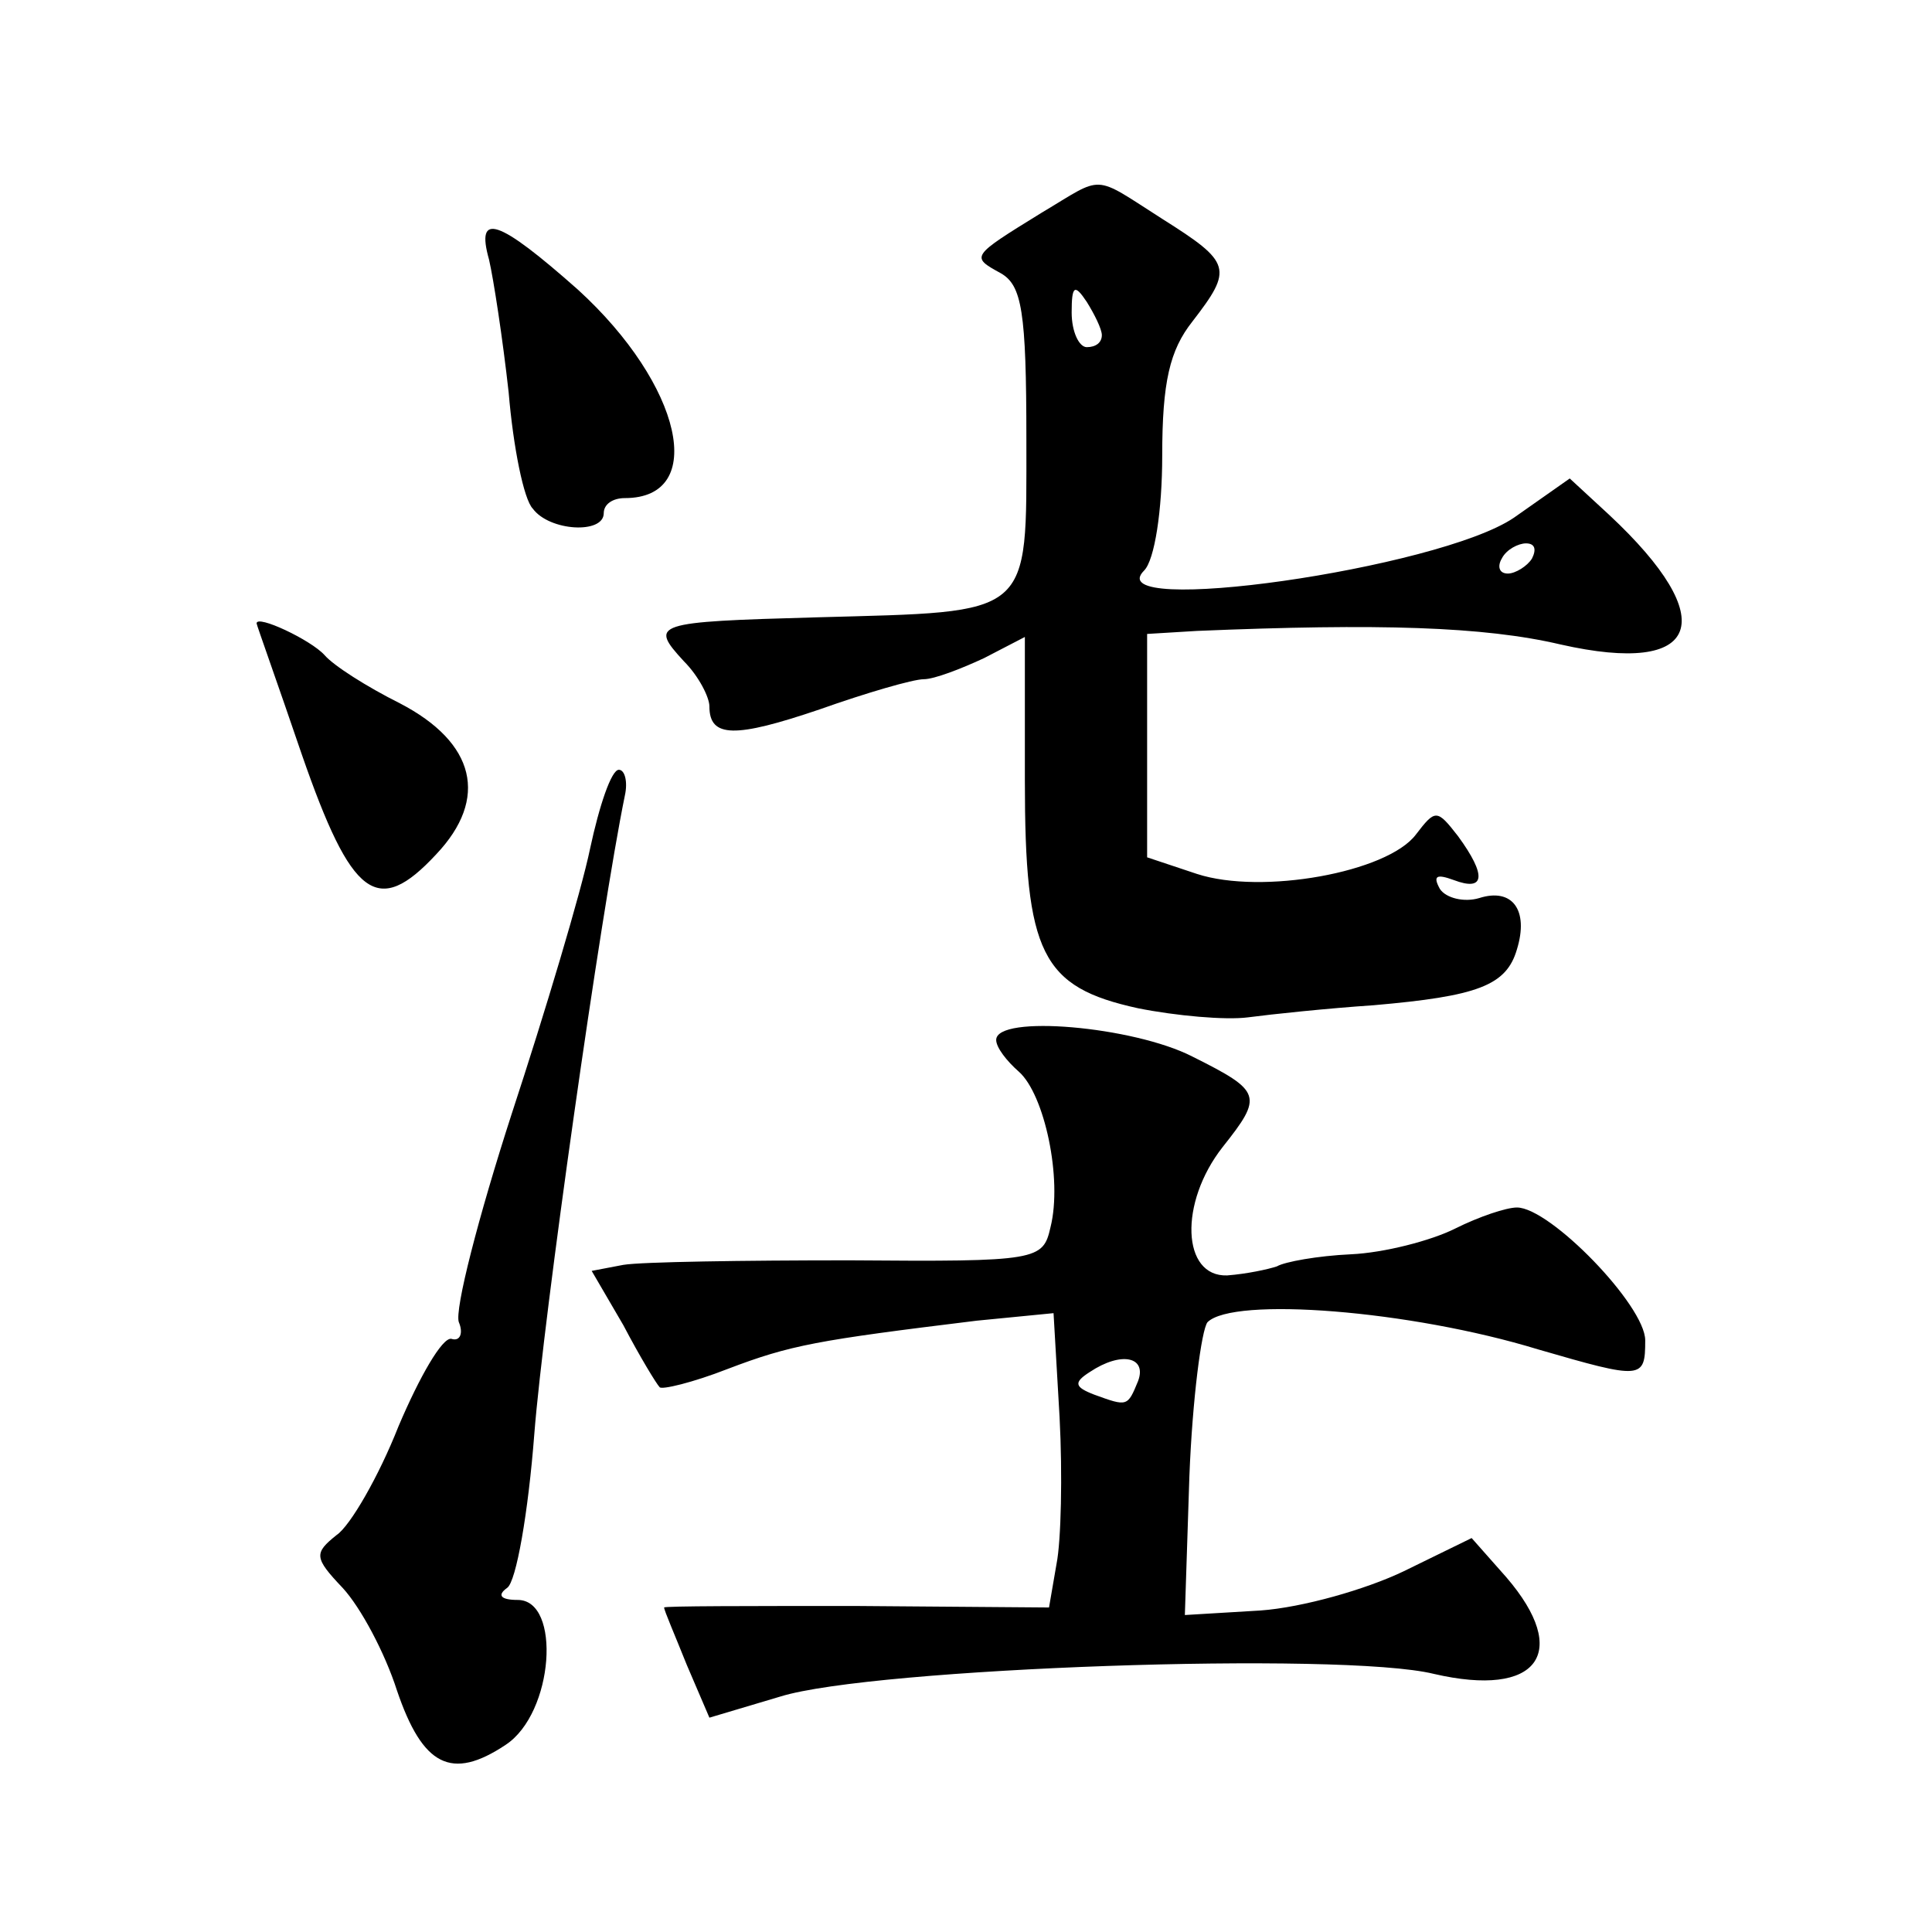 <?xml version="1.0" standalone="no"?>
<!DOCTYPE svg PUBLIC "-//W3C//DTD SVG 20010904//EN"
 "http://www.w3.org/TR/2001/REC-SVG-20010904/DTD/svg10.dtd">
<svg version="1.0" xmlns="http://www.w3.org/2000/svg"
 width="128pt" height="128pt" viewBox="0 0 128 128"
 preserveAspectRatio="xMidYMid meet">
<g transform="translate(0,128) scale(0.1,-0.1)"
fill="#0" stroke="none">
<path d="M690 1139 c-47 -29 -47 -29 -27 -40 14 -8 17 -25 17 -110 0 -119 5 -114
-139 -118 -108 -3 -111 -4 -88 -29 10 -10 17 -24 17 -30 0 -21 17 -21 73 -2 31
11 62 20 69 20 7 0 25 7 40 14 l27 14 0 -95 c0 -115 11 -137 75 -151 25 -5 58 -8
73 -6 15 2 53 6 83 8 69 6 88 13 95 37 8 26 -3 41 -25 34 -10 -3 -22 0 -26 6 -5
9 -2 10 9 6 21 -8 22 3 3 29 -14 18 -15 18 -28 1 -19 -25 -102 -40 -145 -26 l-33
11 0 74 0 74 33 2 c120 5 190 3 241 -9 93 -21 107 16 32 86 l-26 24 -37 -26 c-50
-34 -276 -66 -245 -35 7 7 12 40 12 76 0 49 5 70 20 89 27 35 26 39 -20 68 -47
30 -38 29 -80 4z m40 -81 c0 -5 -4 -8 -10 -8 -5 0 -10 10 -10 23 0 18 2 19 10 7
5 -8 10 -18 10 -22z m285 -148 c-3 -5 -11 -10 -16 -10 -6 0 -7 5 -4 10 3 6 11 10
16 10 6 0 7 -4 4 -10z M324 1108 c3 -13 9 -52 13 -88 3 -36 10 -71 16 -77 11 -15
47 -17 47 -3 0 6 6 10 14 10 55 0 38 75 -31 138 -53 47 -68 52 -59 20z M170 867
c0 -1 14 -40 30 -87 33 -95 50 -108 89 -66 35 37 26 74 -24 100 -22 11 -44 25 -50
32 -9 10 -45 27 -45 21z M391 718 c-6 -29 -30 -109 -52 -176 -22 -68 -38 -130 -35
-138 3 -7 1 -13 -5 -11 -6 1 -21 -25 -35 -58 -13 -33 -32 -66 -41 -72 -15 -12 -15
-15 4 -35 12 -13 28 -43 36 -68 17 -50 36 -60 72 -36 32 21 37 96 8 96 -11 0 -14
3 -7 8 6 4 14 50 18 102 6 77 44 345 60 423 2 9 0 17 -4 17 -5 0 -13 -24 -19 -52z
M660 591 c0 -5 7 -14 15 -21 17 -15 29 -71 21 -103 -5 -22 -8 -23 -133 -22 -70
0 -138 -1 -150 -3 l-21 -4 21 -36 c11 -21 22 -39 24 -41 1 -2 22 3 45 12 42 16
59 19 165 32 l51 5 4 -69 c2 -38 1 -82 -2 -97 l-5 -29 -128 1 c-70 0 -127 0 -127
-1 0 -2 7 -18 15 -38 l15 -35 47 14 c61 19 372 30 433 15 69 -16 91 14 48 64 l-23
26 -45 -22 c-25 -12 -67 -24 -95 -26 l-50 -3 3 92 c2 51 8 97 12 102 17 17 134
8 219 -18 69 -20 71 -20 71 6 0 23 -63 88 -85 88 -7 0 -25 -6 -41 -14 -16 -8 -47
-16 -69 -17 -22 -1 -44 -5 -49 -8 -6 -2 -20 -5 -33 -6 -30 -1 -32 48 -3 85 27 34
26 37 -20 60 -39 20 -130 28 -130 11z m94 -226 c-7 -17 -7 -17 -29 -9 -13 5 -14
8 -3 15 21 14 38 10 32 -6z"/>
</g>
</svg>
